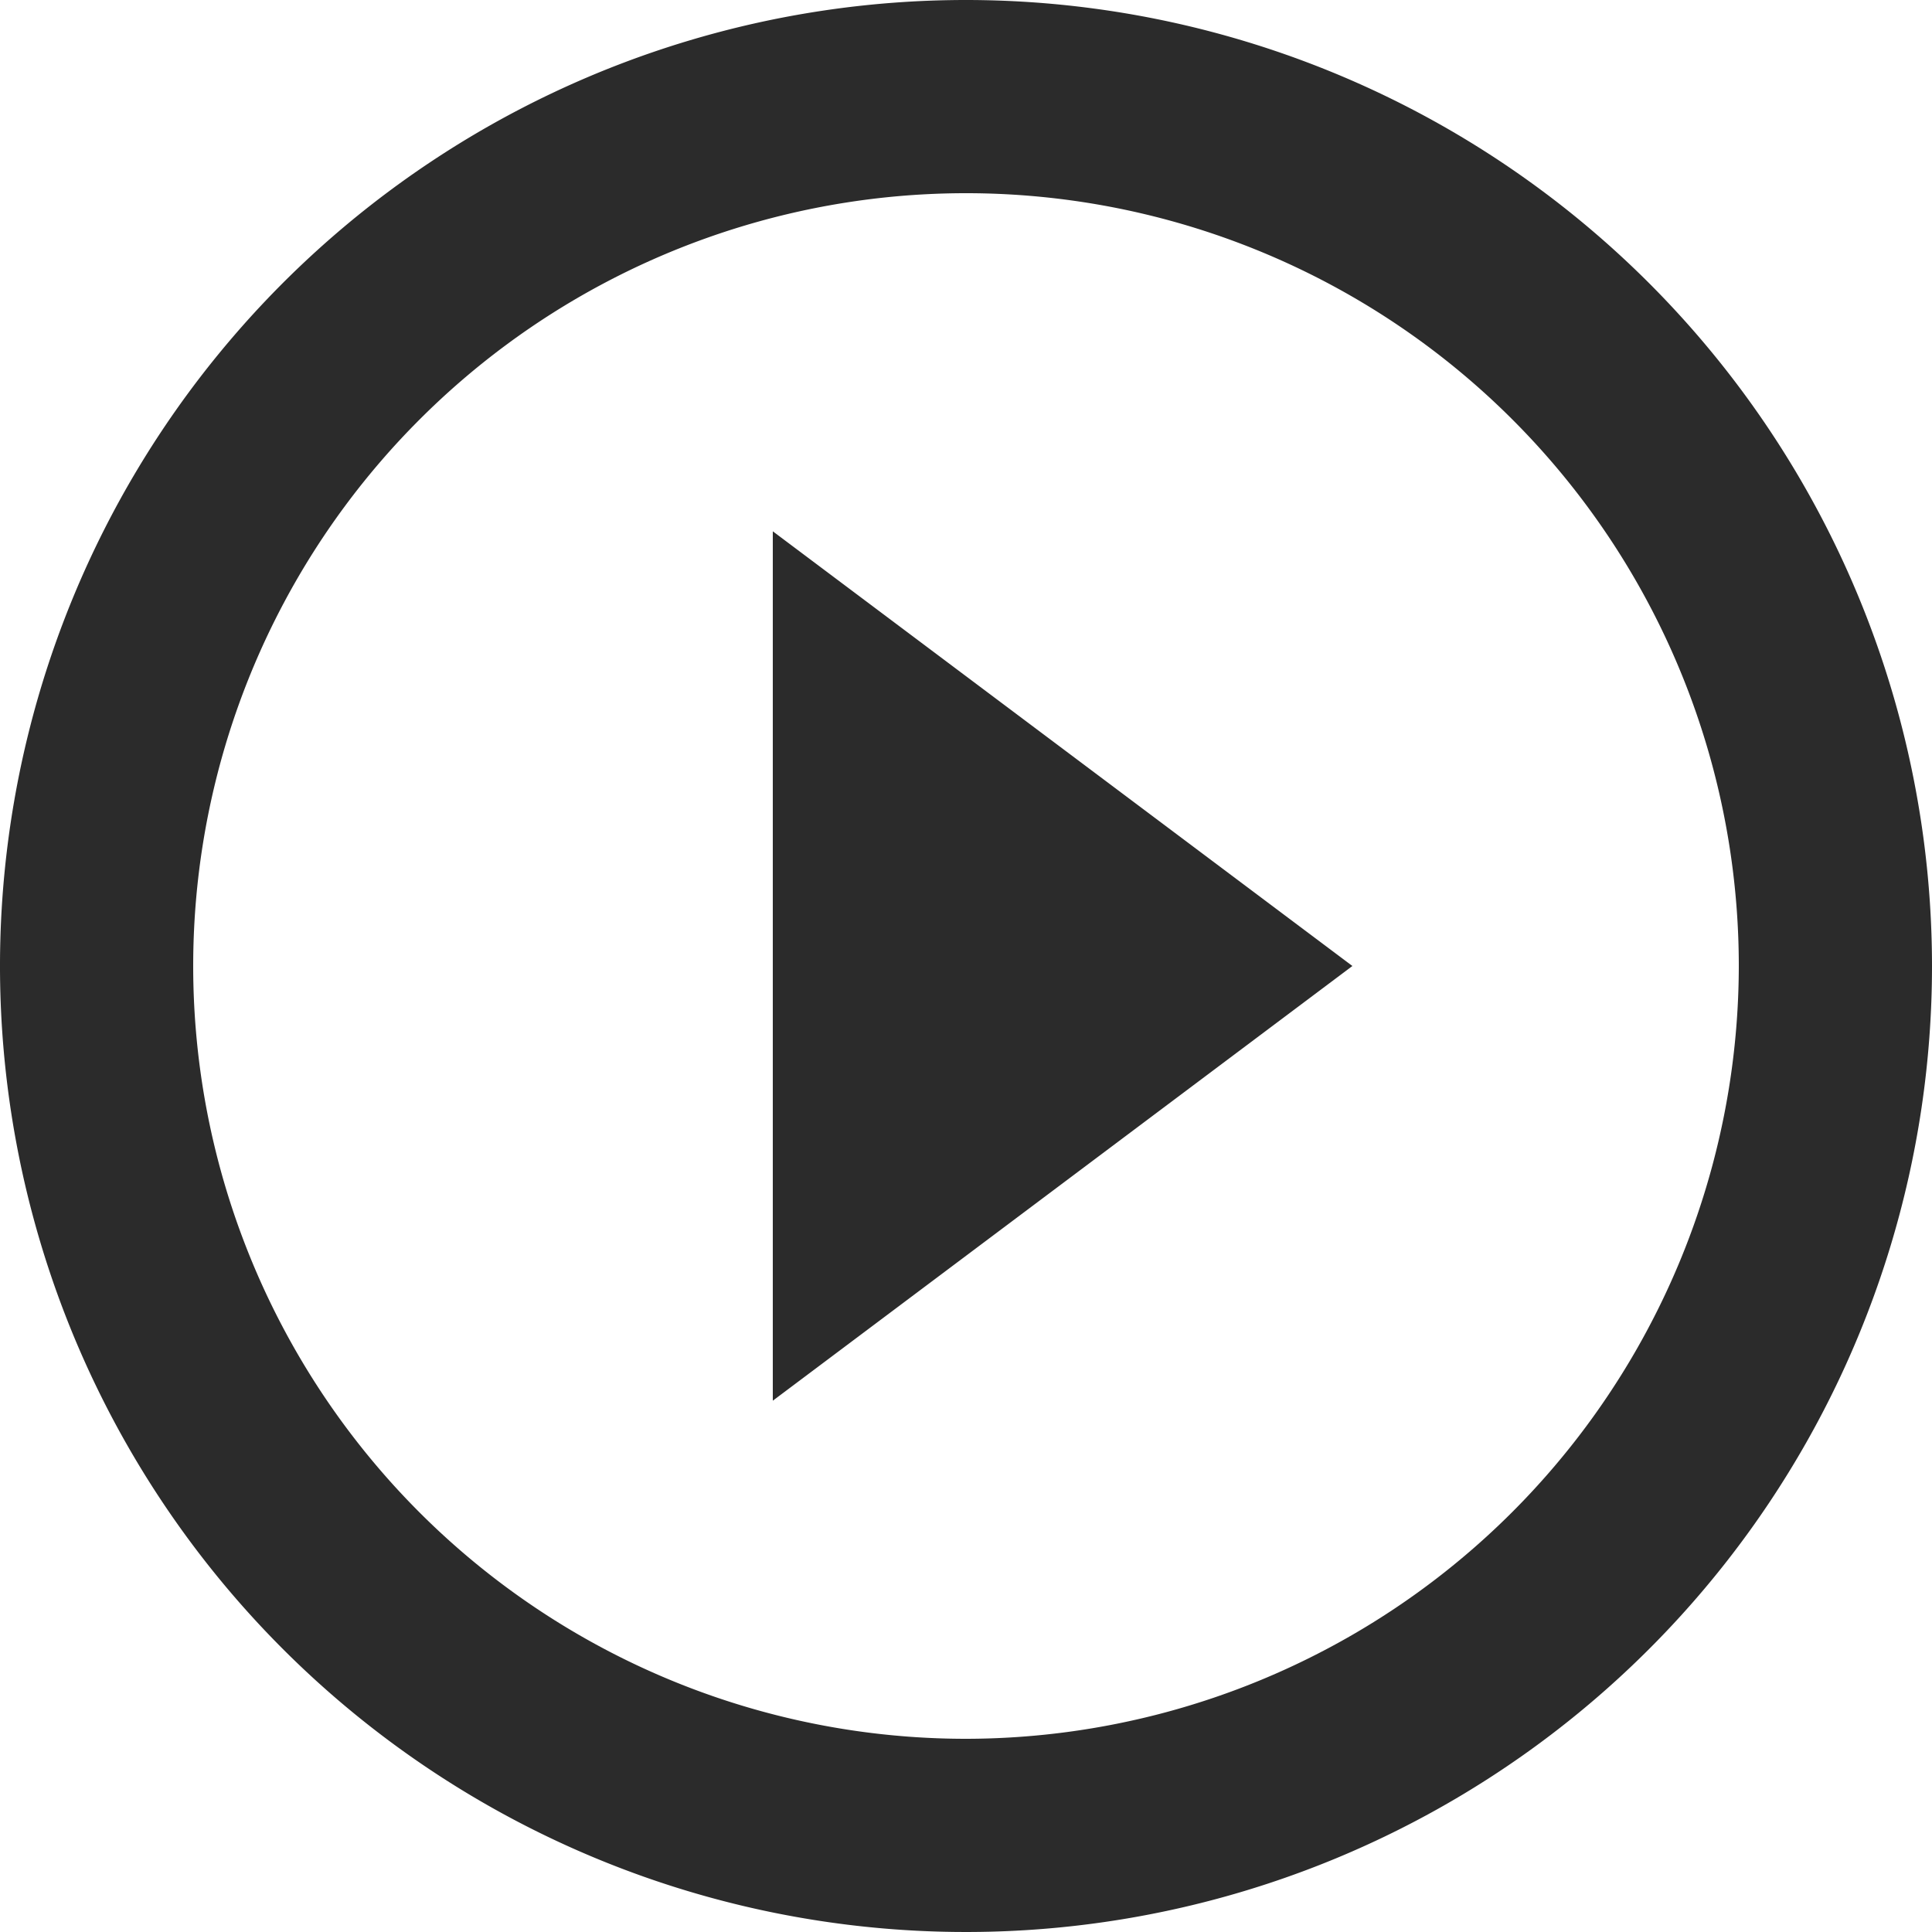 <svg xmlns="http://www.w3.org/2000/svg" width="78" height="78" viewBox="0 0 78 78">
  <path id="Icon_material-play-circle-outline" data-name="Icon material-play-circle-outline" d="M34.2,59.55,57.6,42,34.2,24.45ZM42,3A39,39,0,1,0,81,42,39.014,39.014,0,0,0,42,3Zm0,70.2A31.2,31.2,0,1,1,73.2,42,31.241,31.241,0,0,1,42,73.2Z" transform="translate(-3 -3)" fill="#2b2b2b"/>
</svg>
